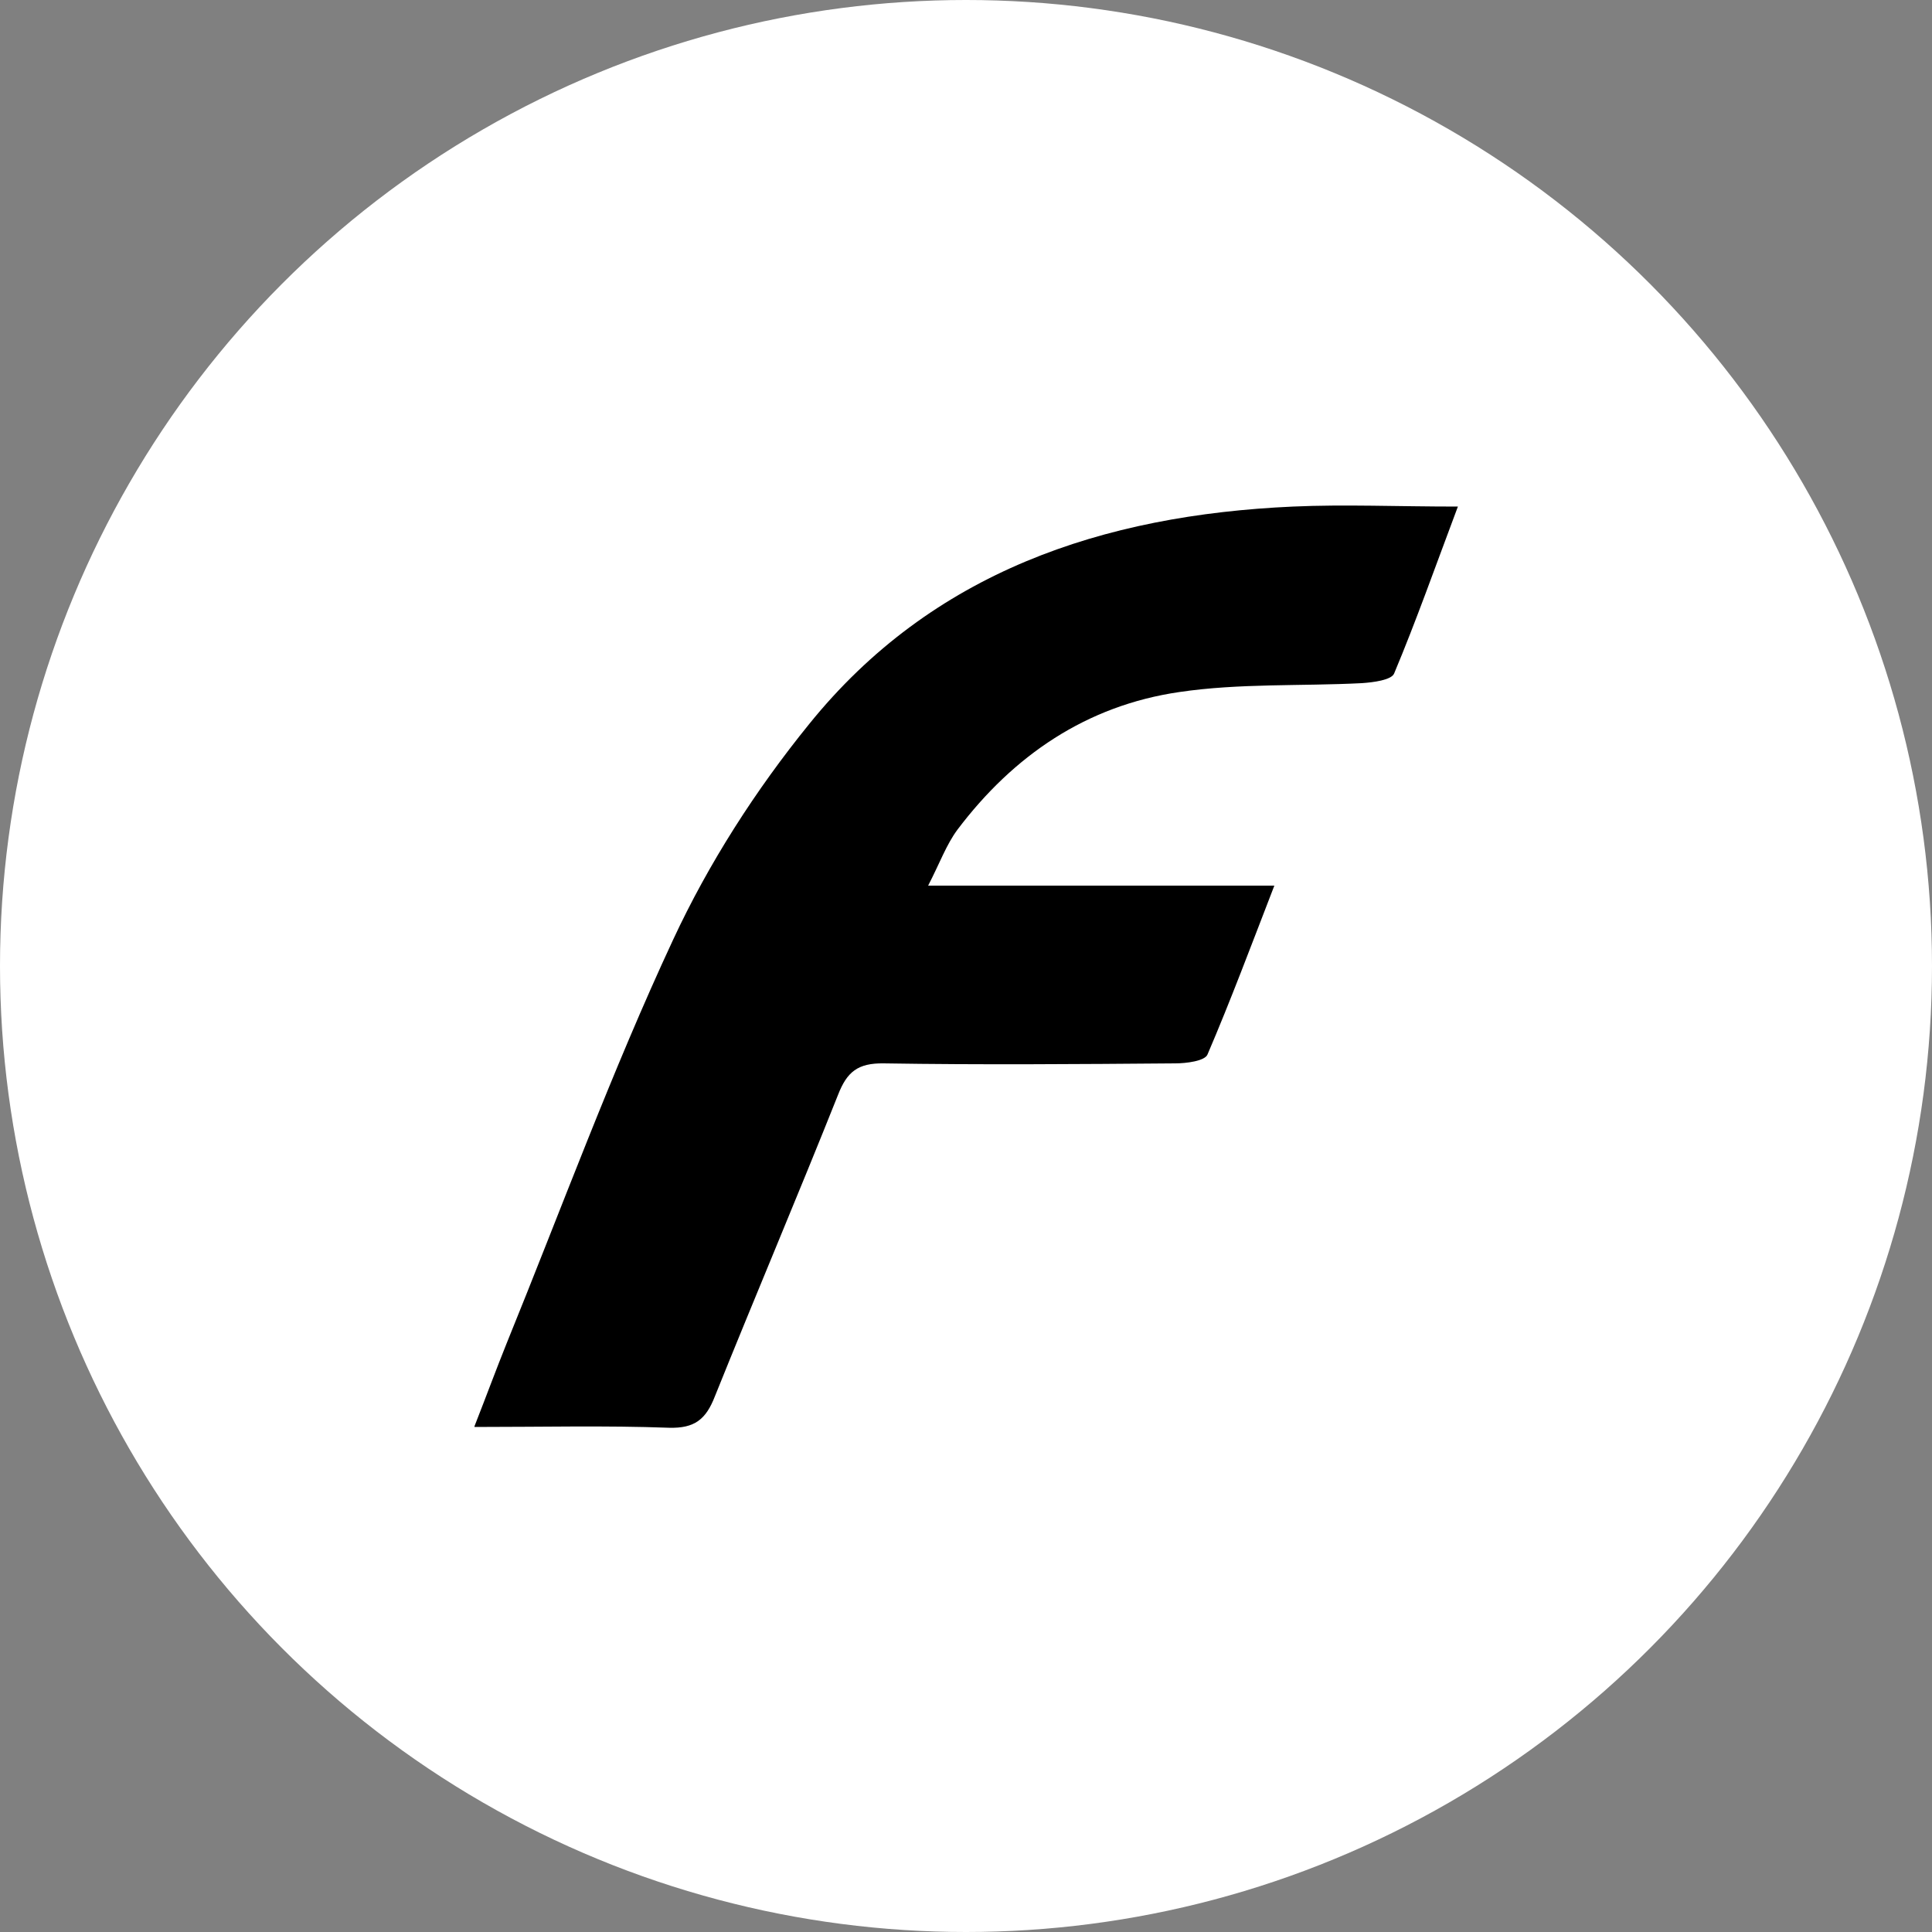 <svg xmlns="http://www.w3.org/2000/svg" viewBox="0 0 500 500"><rect x="0" y="0" width="500" height="500" fill="#808080" stroke="none"/><defs><style>      .cls-1 {        fill: #fff;      }    </style></defs><g><g id="Capa_1"><circle class="cls-1" cx="250" cy="250" r="250"></circle><path d="M122.8,369.1c3.1-7.9,5.6-14.7,8.3-21.4,14.2-34.9,27.2-70.4,43.1-104.5,9.2-19.8,21.4-38.8,35.2-55.8,31.8-39.4,76-54.1,125.2-56.3,13.4-.6,26.9,0,42.7,0-5.9,15.7-10.8,29.6-16.5,43.2-.7,1.7-5.4,2.3-8.4,2.5-15.7.8-31.7,0-47.2,2.3-24,3.5-42.9,16.4-57.4,35.6-2.9,3.9-4.6,8.7-7.6,14.5h89.6c-6,15.5-11.3,29.7-17.3,43.7-.7,1.7-5.5,2.3-8.4,2.3-25.1.2-50.3.4-75.4,0-6.7-.1-9.5,2.2-11.8,8.1-10.4,26.1-21.4,52-31.9,78.1-2.3,5.9-5.2,8.3-11.9,8.1-16.3-.6-32.7-.2-50.3-.2Z"></path></g></g></svg>